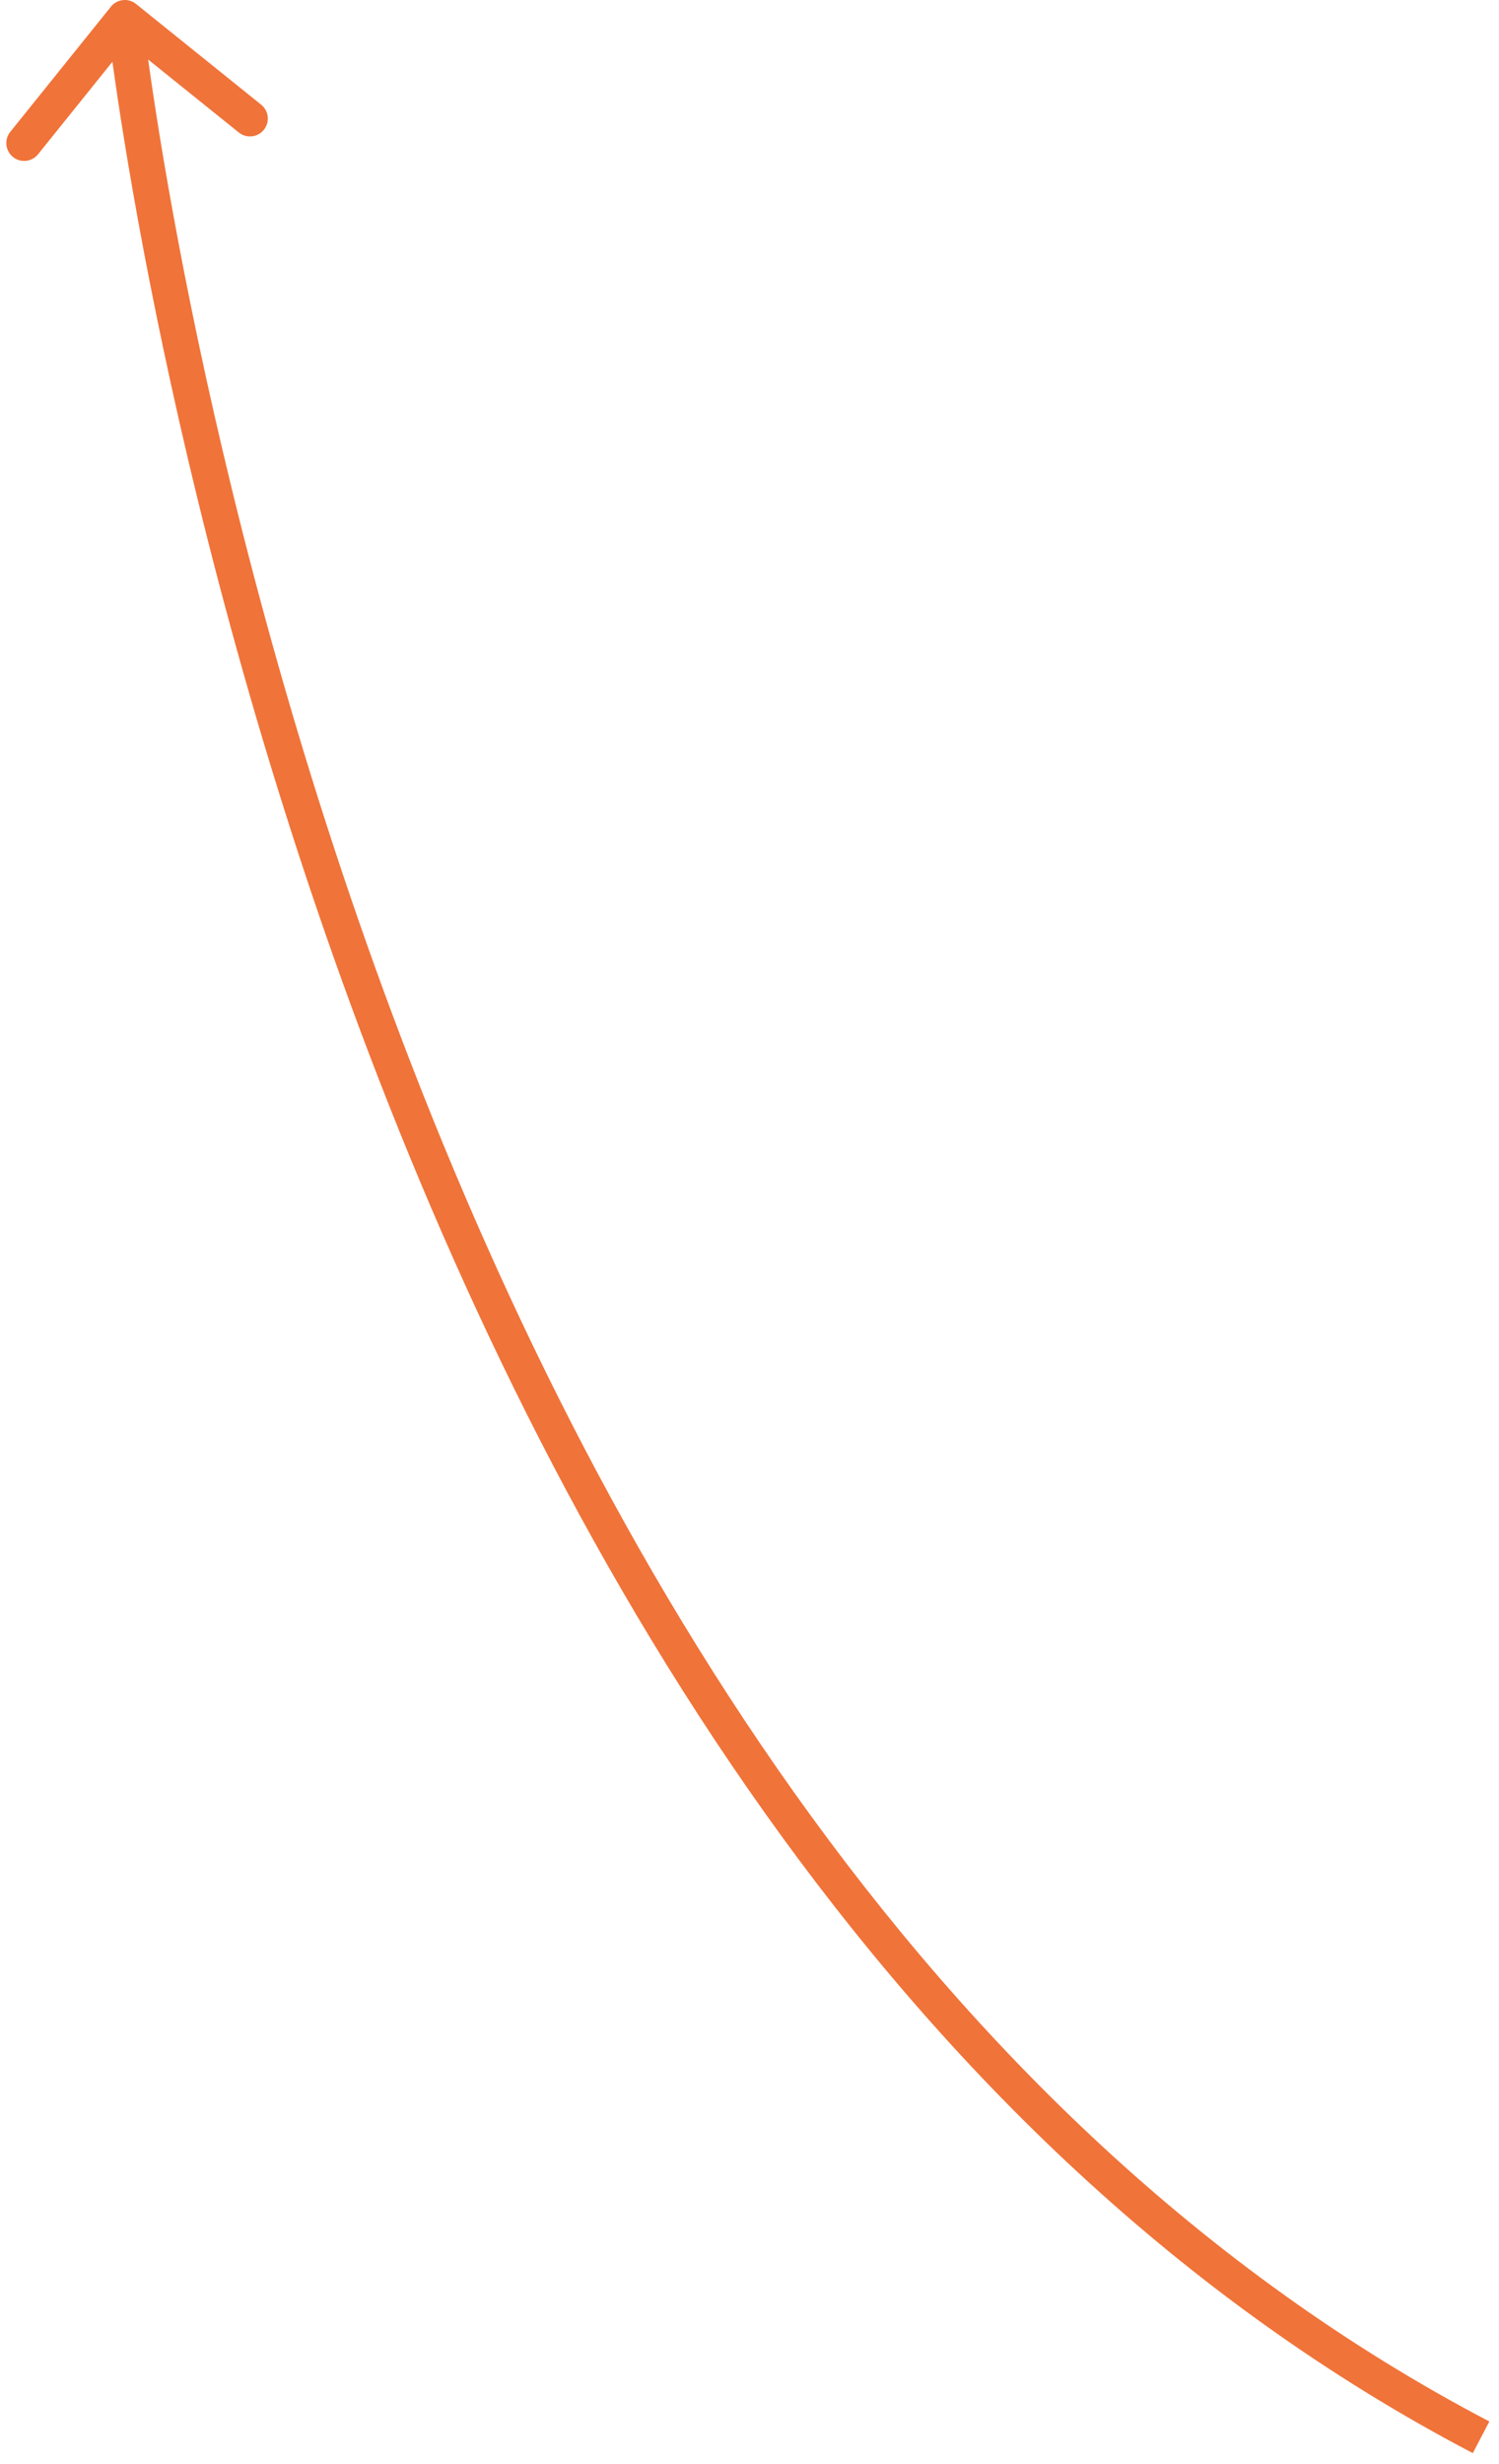 <?xml version="1.0" encoding="UTF-8"?> <svg xmlns="http://www.w3.org/2000/svg" width="84" height="138" viewBox="0 0 84 138" fill="none"> <path d="M6.216 0.373C6.562 -0.057 7.192 -0.125 7.622 0.221L14.634 5.862C15.065 6.208 15.133 6.838 14.787 7.268C14.441 7.698 13.811 7.767 13.381 7.42L7.147 2.406L2.133 8.639C1.787 9.07 1.157 9.138 0.727 8.792C0.297 8.446 0.229 7.816 0.575 7.386L6.216 0.373ZM82.532 137.386C49.7 120.213 30.585 86.048 19.681 56.345C14.222 41.473 10.804 27.673 8.75 17.59C7.722 12.548 7.036 8.433 6.606 5.577C6.391 4.148 6.24 3.034 6.143 2.275C6.094 1.896 6.059 1.606 6.036 1.409C6.024 1.311 6.015 1.237 6.01 1.186C6.007 1.161 6.005 1.142 6.003 1.129C6.003 1.122 6.002 1.117 6.002 1.114C6.001 1.112 6.001 1.11 6.001 1.109C6.001 1.108 6.001 1.108 6.995 1C7.989 0.892 7.989 0.892 7.989 0.893C7.989 0.894 7.99 0.894 7.99 0.896C7.99 0.898 7.99 0.903 7.991 0.908C7.992 0.92 7.994 0.938 7.997 0.961C8.002 1.009 8.011 1.08 8.022 1.175C8.044 1.365 8.079 1.649 8.126 2.021C8.222 2.766 8.371 3.866 8.584 5.279C9.009 8.106 9.69 12.186 10.709 17.191C12.749 27.202 16.143 40.902 21.559 55.655C32.405 85.202 51.291 118.788 83.459 135.614L82.532 137.386Z" fill="#F07339"></path> </svg> 
